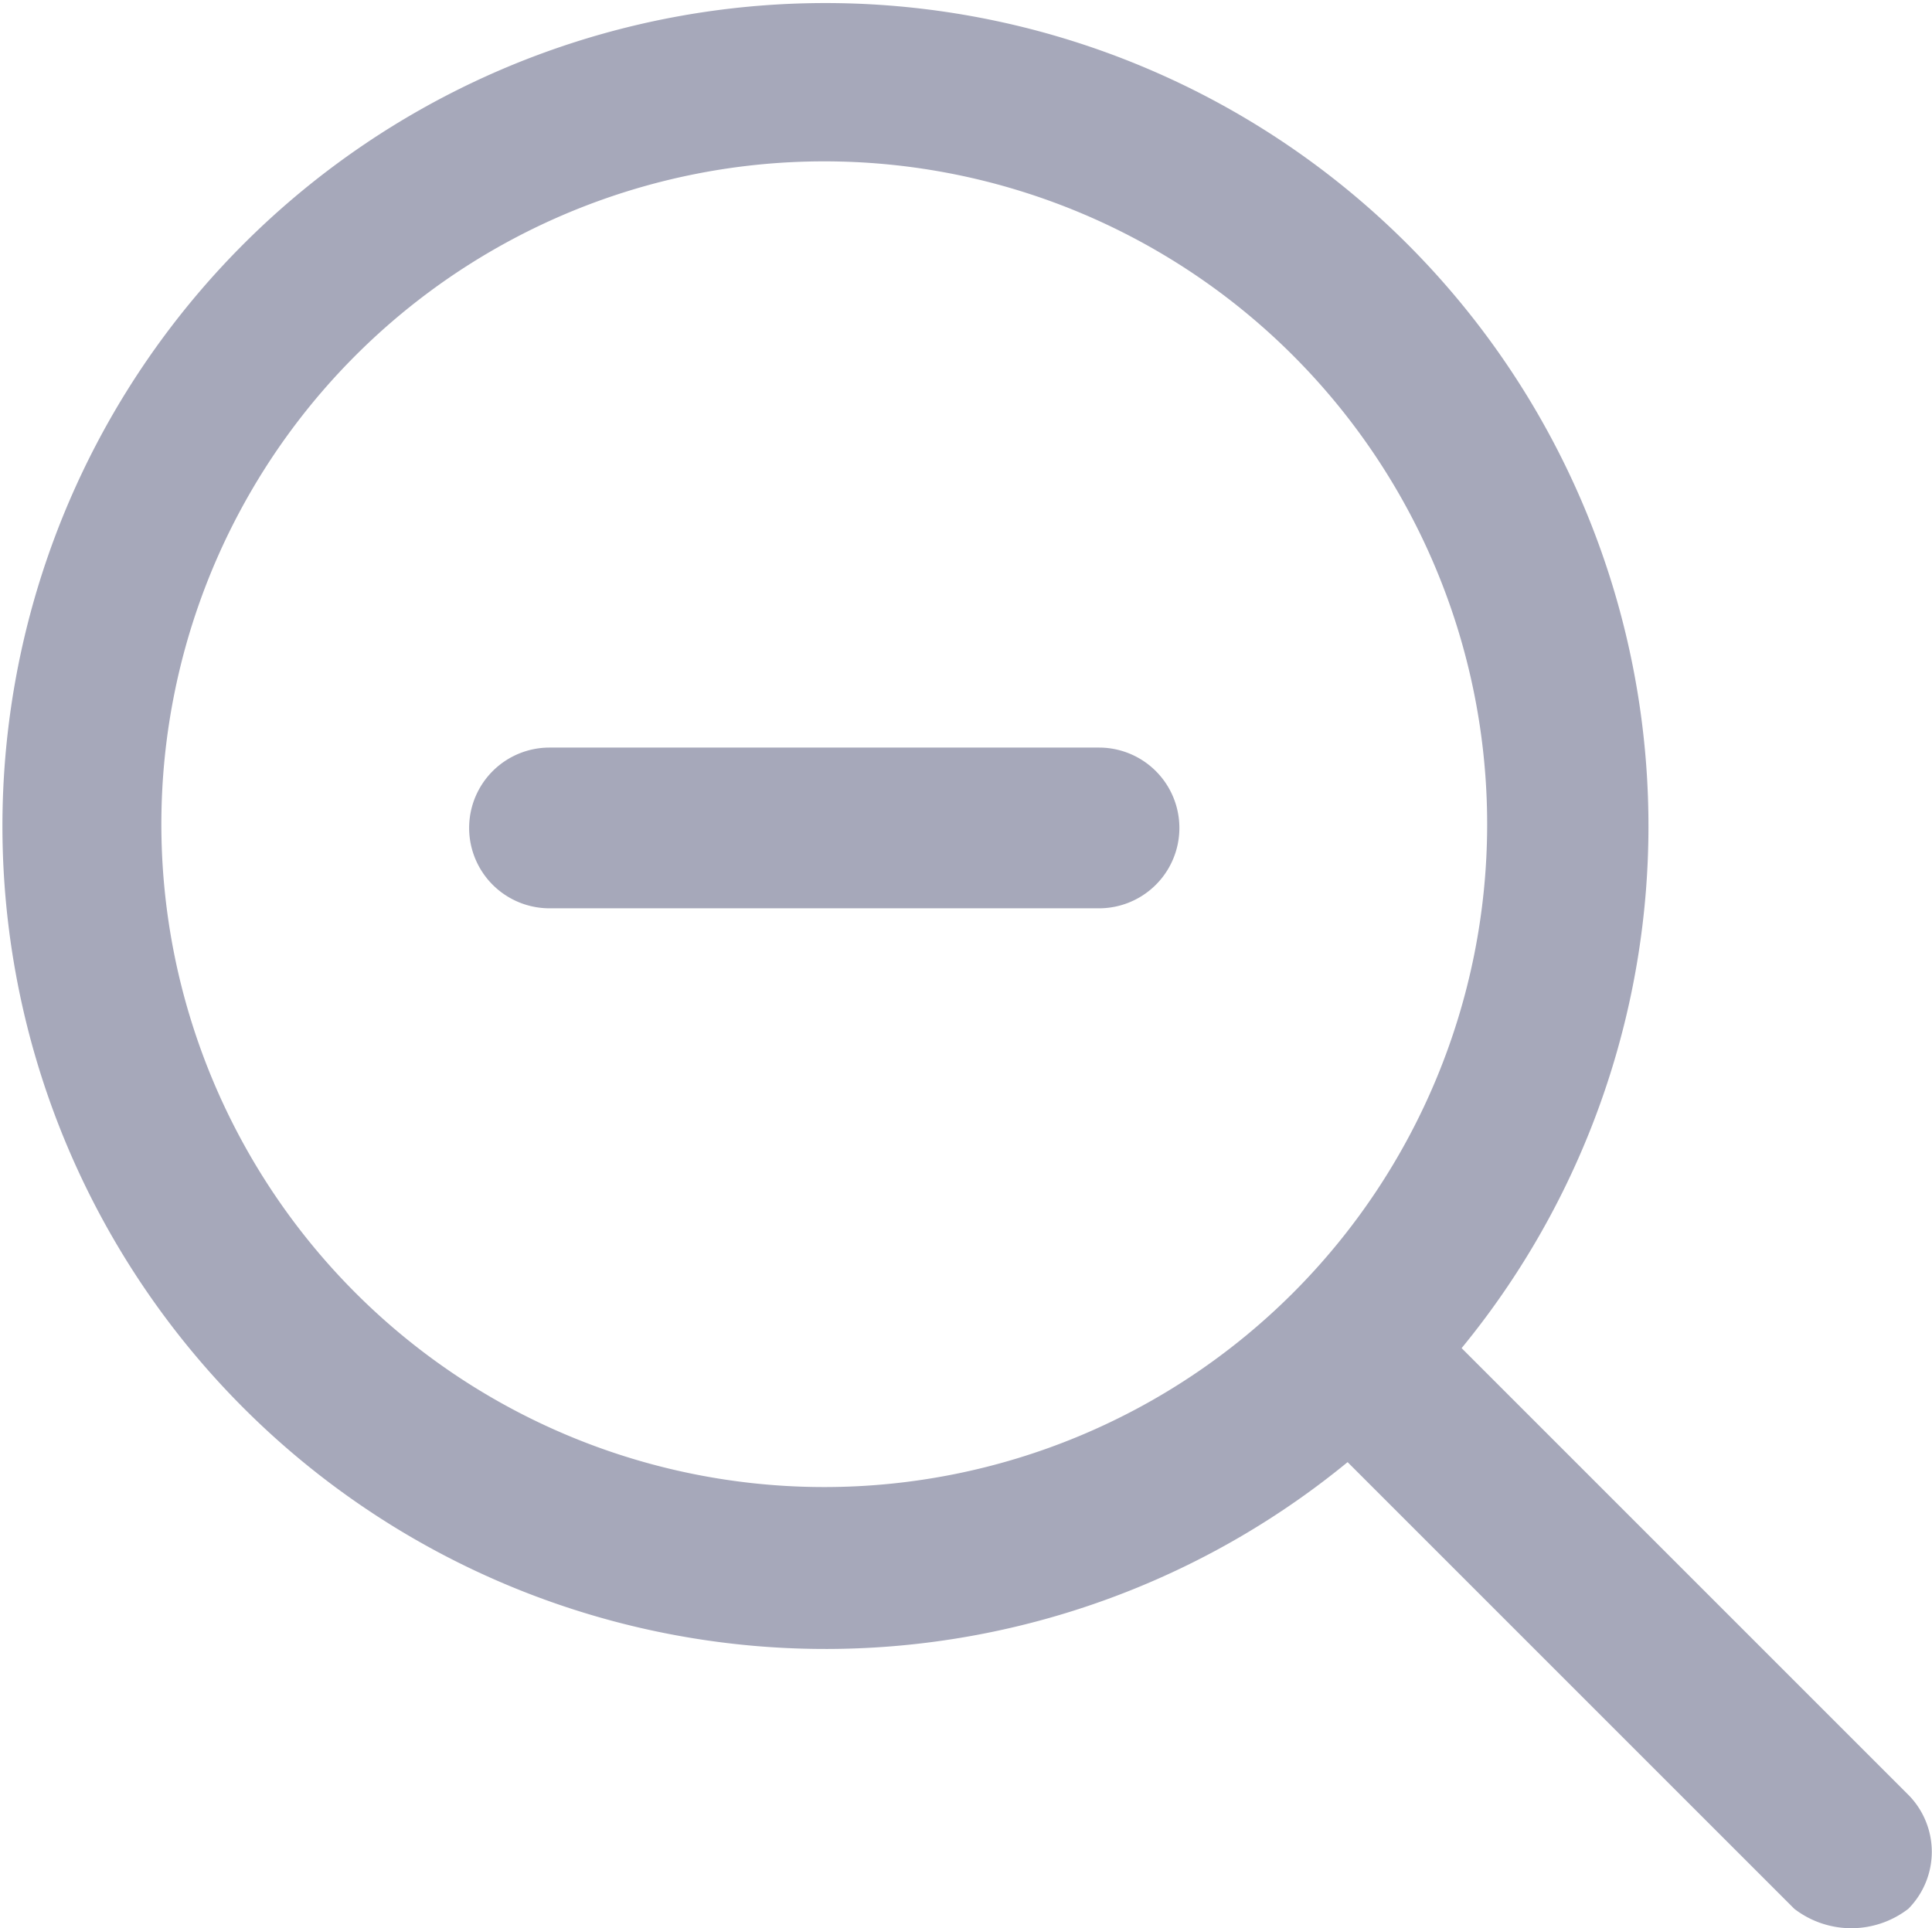 <svg xmlns="http://www.w3.org/2000/svg" viewBox="0 0 31.01 30.95">
  <g id="Layer_2" data-name="Layer 2">
    <g id="Layer_1-2" data-name="Layer 1">
      <g>
        <path d="M17.64,12H8.82a1.29,1.29,0,0,0,0,2.58h8.82a1.29,1.29,0,0,0,0-2.58Z" style="fill: #a6a8ba"/>
        <path d="M13.24,23.87A10.64,10.64,0,1,1,23.87,13.24,10.64,10.64,0,0,1,13.24,23.87Zm17.39,4.94-7.17-7.17a13.21,13.21,0,1,0-1.83,1.83l7.17,7.17a1.5,1.5,0,0,0,1.83,0,1.3,1.3,0,0,0,0-1.83Z" style="fill: #a6a8ba"/>
      </g>
    </g>
  </g>
</svg>
